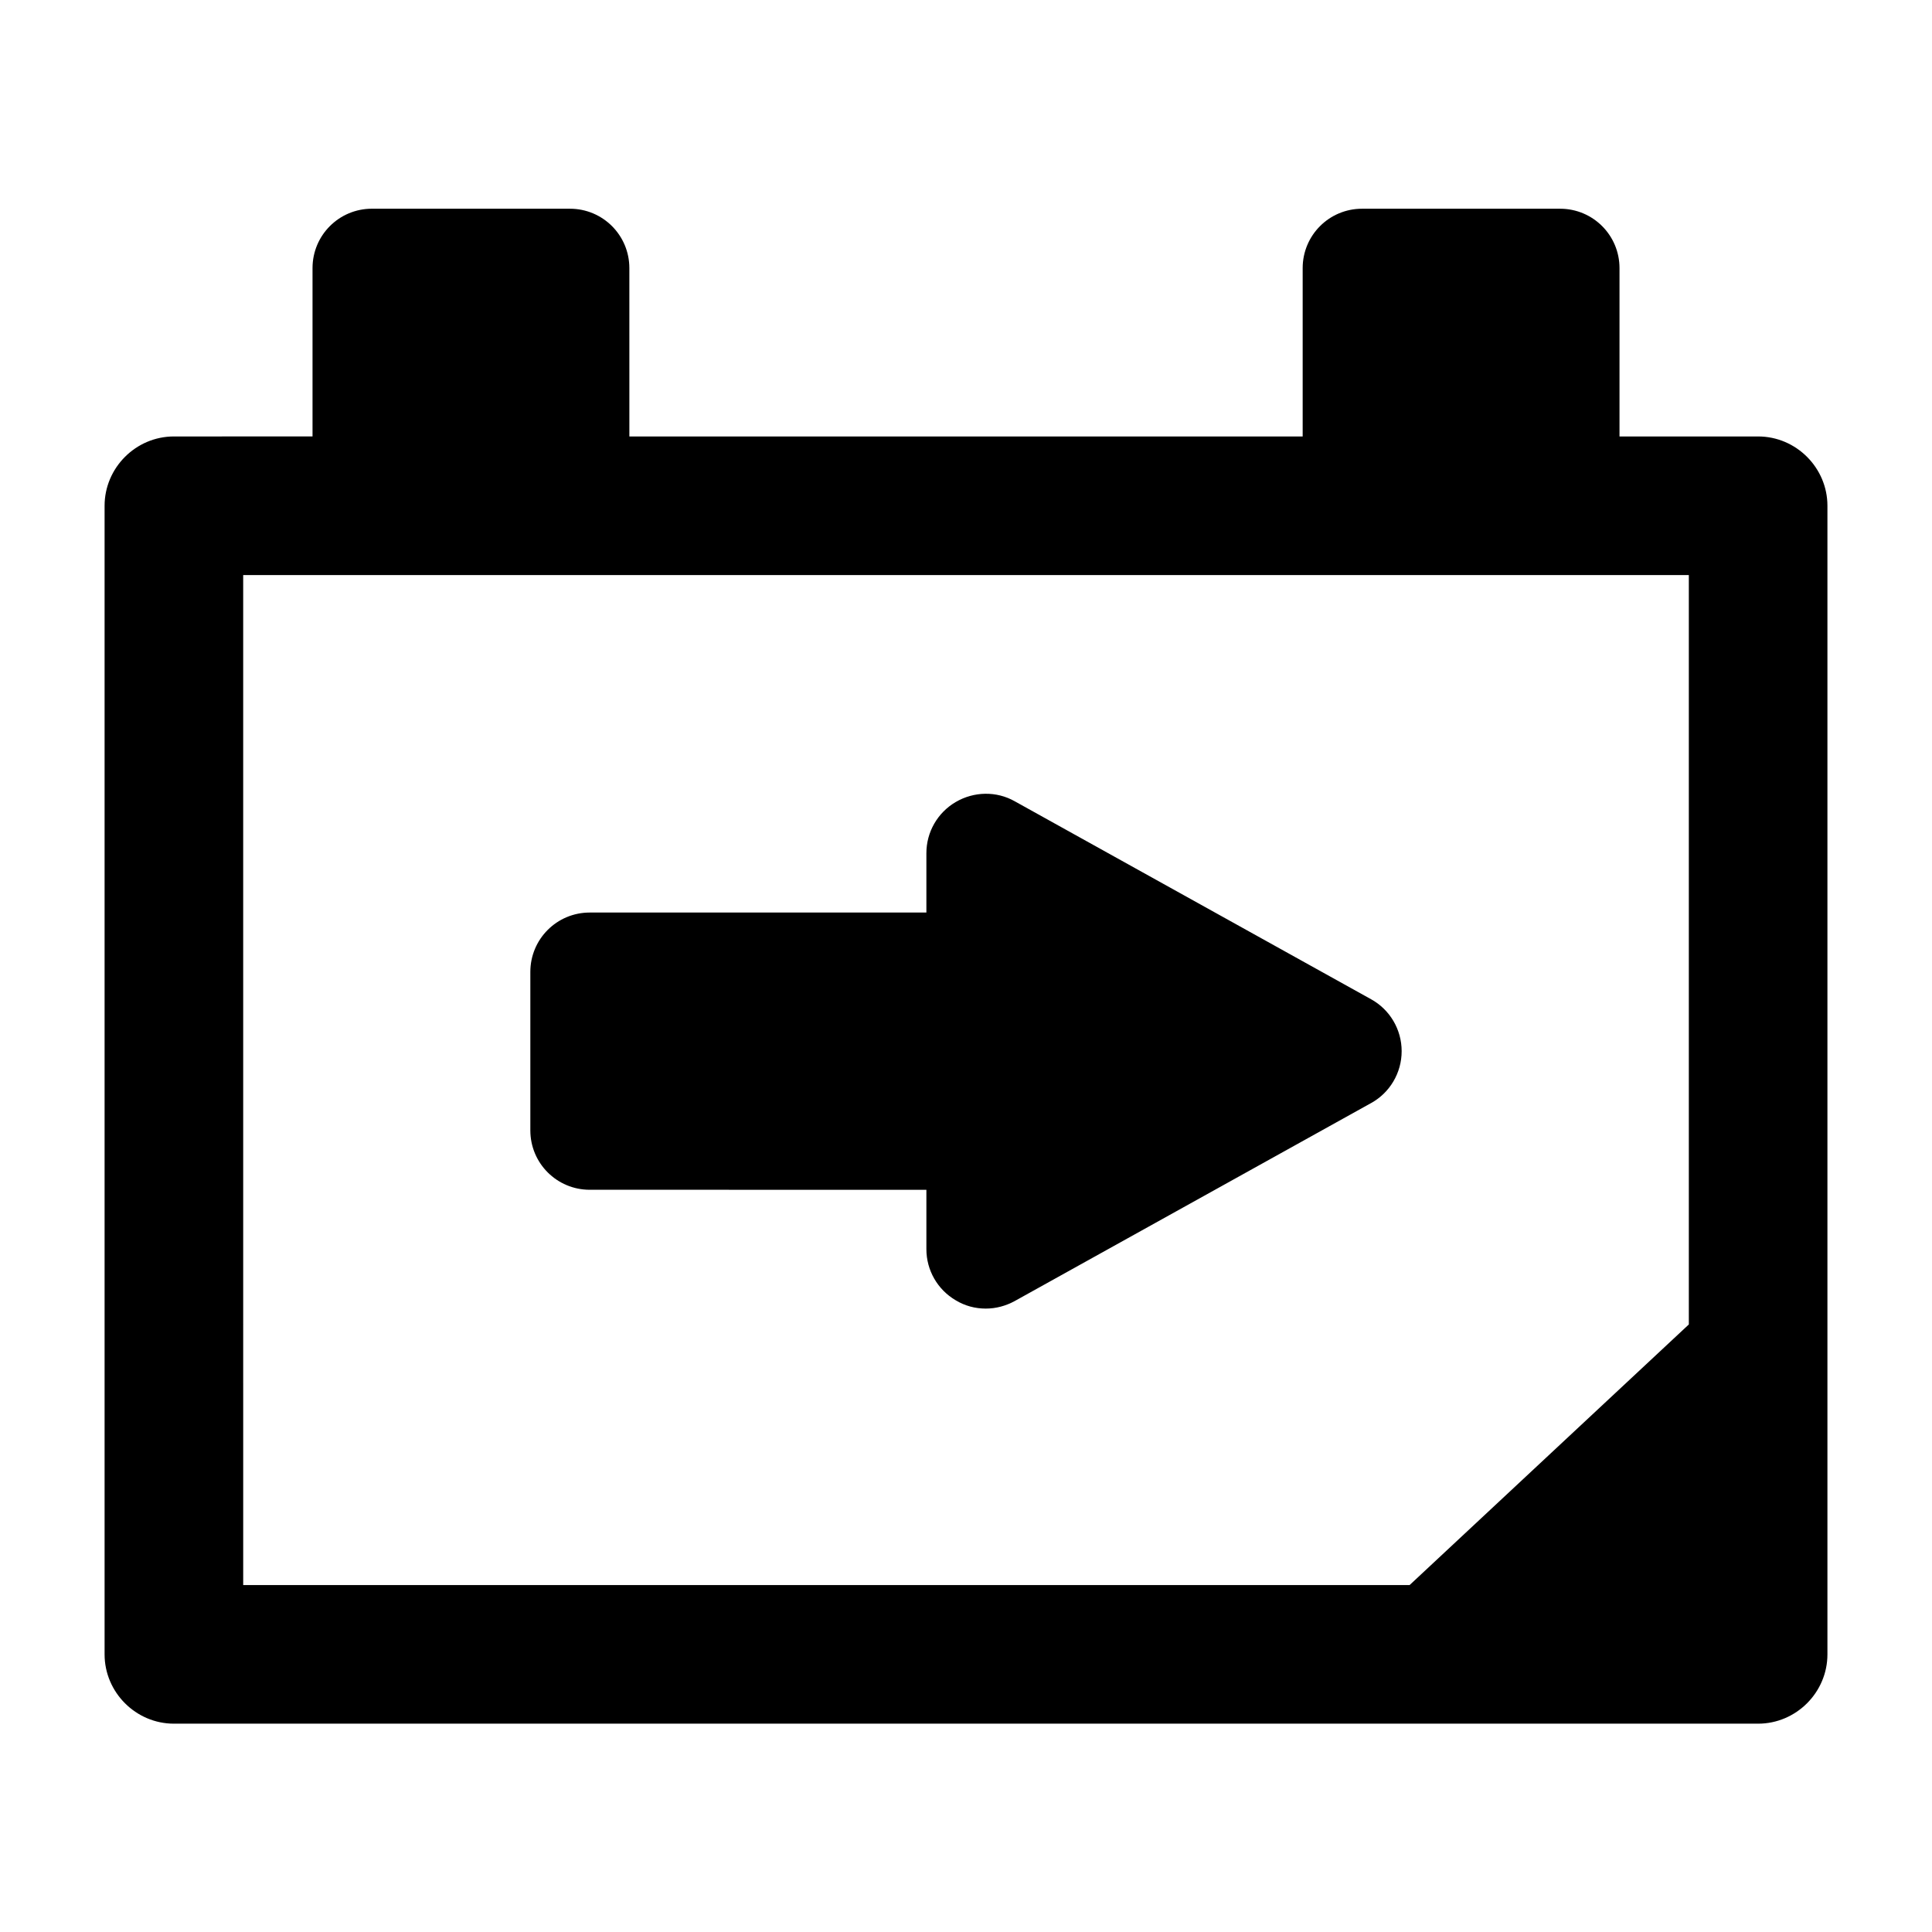 <?xml version="1.0" encoding="UTF-8"?>
<!-- Uploaded to: SVG Repo, www.svgrepo.com, Generator: SVG Repo Mixer Tools -->
<svg fill="#000000" width="800px" height="800px" version="1.1" viewBox="144 144 512 512" xmlns="http://www.w3.org/2000/svg">
 <g>
  <path d="m507.37 408.82-94.465-52.48c-4.828-2.731-10.812-2.625-15.641 0.211-4.824 2.832-7.762 7.977-7.762 13.539v15.742h-89.215c-8.711 0-15.742 7.031-15.742 15.742v41.984c0 8.711 7.031 15.742 15.742 15.742l89.215 0.004v15.742c0 5.562 2.938 10.707 7.766 13.539 2.414 1.469 5.144 2.203 7.977 2.203 2.731 0 5.352-0.734 7.66-1.996l94.465-52.48c4.934-2.723 8.082-7.973 8.082-13.742 0-5.773-3.148-11.023-8.082-13.75z"/>
  <path d="m190.08 600.79h419.84c10.078 0 18.367-8.293 18.367-18.367v-304.39c0-10.078-8.293-18.367-18.367-18.367h-36.734v-44.609c0-8.711-7.031-15.742-15.742-15.742h-52.48c-8.711 0-15.742 7.031-15.742 15.742v44.609h-178.43l-0.004-44.609c0-8.711-7.031-15.742-15.742-15.742l-52.48-0.004c-8.711 0-15.742 7.031-15.742 15.742v44.609l-36.738 0.004c-10.078 0-18.367 8.293-18.367 18.367v304.39c0 10.074 8.289 18.367 18.367 18.367zm18.367-304.39h383.11v198.59l-73.996 69.062h-309.11z"/>
 </g>
</svg>
